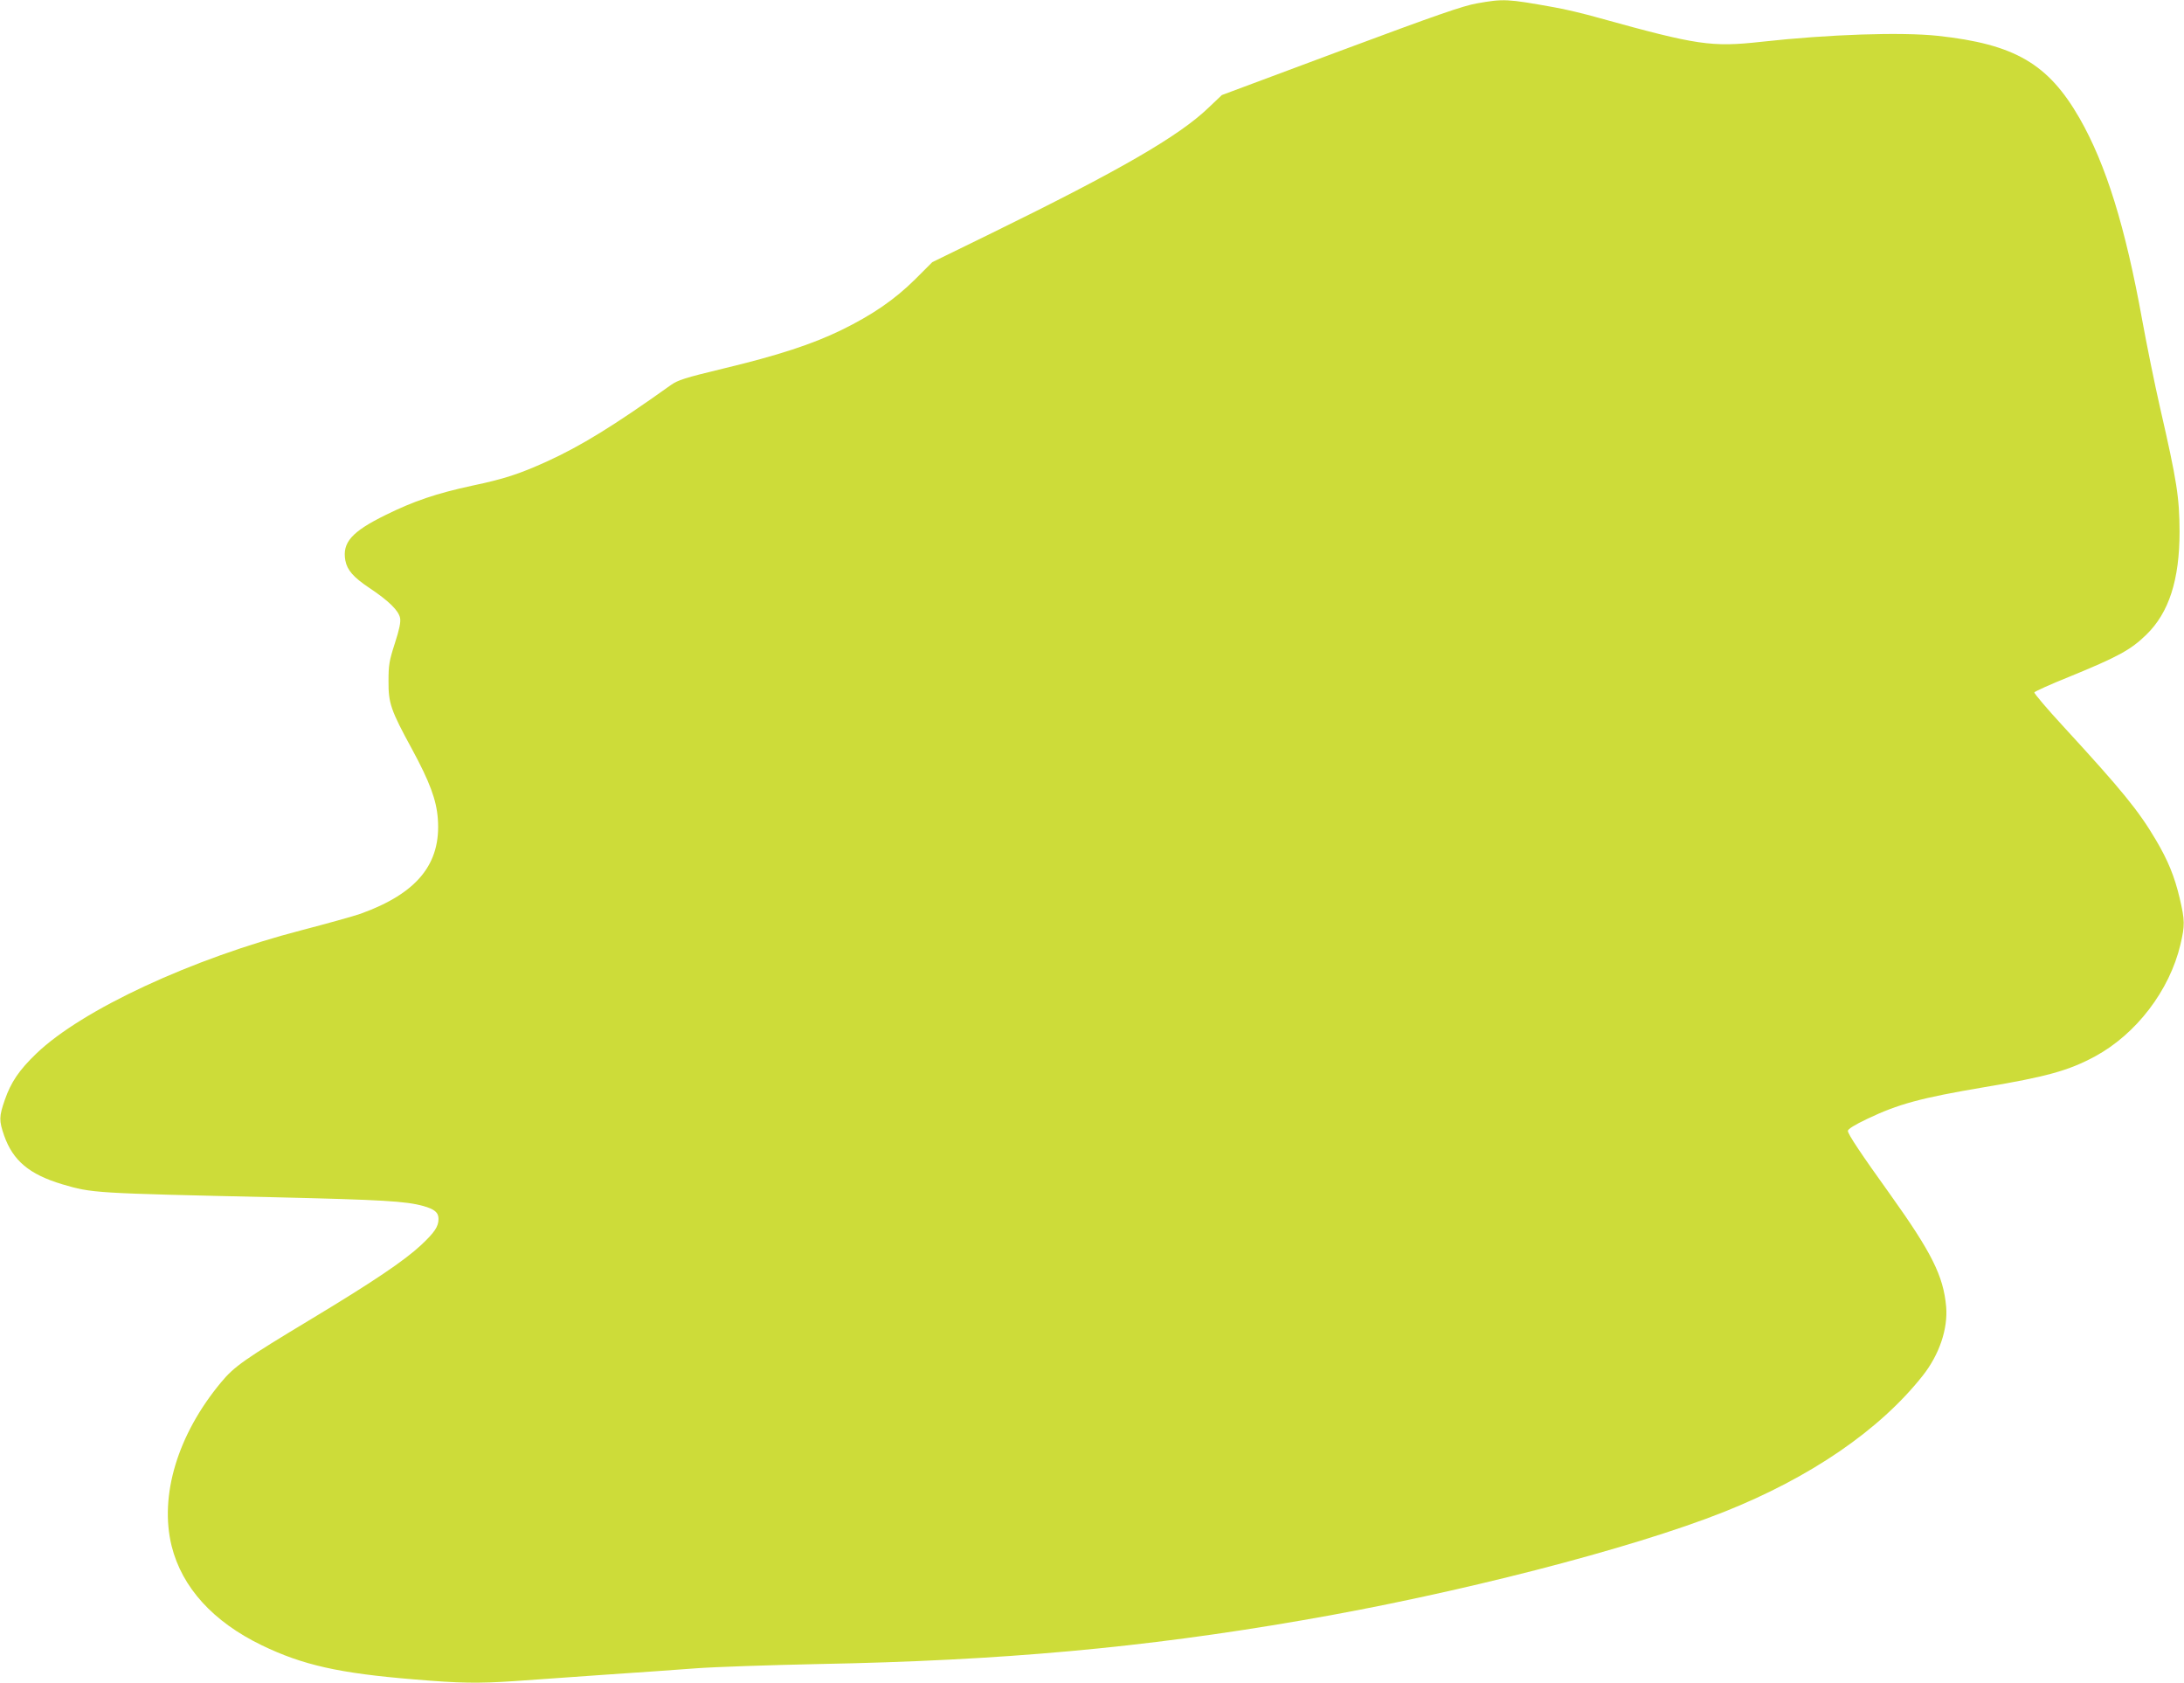 <?xml version="1.0" standalone="no"?>
<!DOCTYPE svg PUBLIC "-//W3C//DTD SVG 20010904//EN"
 "http://www.w3.org/TR/2001/REC-SVG-20010904/DTD/svg10.dtd">
<svg version="1.0" xmlns="http://www.w3.org/2000/svg"
 width="1280pt" height="986pt" viewBox="0 0 1280 986"
 preserveAspectRatio="xMidYMid meet">
<g transform="translate(0,986) scale(0.1,-0.1)"
fill="#cddc39" stroke="none">
<path d="M8655 9840 c-80 -14 -236 -68 -797 -277 l-697 -260 -79 -75 c-173
-166 -521 -367 -1266 -732 l-352 -172 -100 -100 c-120 -119 -251 -209 -433
-298 -171 -83 -369 -148 -694 -226 -224 -54 -264 -67 -305 -96 -338 -241 -529
-358 -729 -449 -162 -73 -247 -101 -437 -141 -208 -45 -341 -90 -505 -171
-200 -98 -256 -162 -237 -267 11 -57 47 -98 141 -161 114 -76 172 -133 180
-177 4 -24 -4 -65 -31 -148 -33 -102 -37 -127 -37 -220 -1 -130 13 -171 138
-400 103 -190 143 -297 151 -407 20 -264 -120 -437 -453 -557 -40 -14 -195
-57 -344 -96 -645 -167 -1288 -466 -1556 -723 -101 -97 -149 -168 -185 -272
-34 -98 -34 -121 -4 -208 52 -148 148 -228 341 -286 177 -52 180 -52 1245 -76
635 -15 767 -23 870 -51 67 -19 90 -38 90 -76 0 -45 -23 -79 -103 -154 -98
-91 -277 -212 -637 -429 -397 -239 -457 -281 -534 -374 -255 -306 -363 -665
-290 -960 61 -243 243 -443 528 -581 240 -116 453 -164 893 -200 271 -23 376
-24 588 -10 83 6 312 22 510 36 198 13 448 31 555 39 107 8 431 19 720 25
1068 20 1900 95 2830 256 904 155 1929 419 2473 635 508 202 914 480 1166 799
97 123 148 274 137 404 -16 180 -85 317 -327 656 -173 241 -249 355 -249 374
0 10 39 35 113 70 182 87 314 123 687 186 364 61 494 97 648 180 242 131 437
386 501 655 27 115 26 142 -4 271 -30 128 -69 223 -140 343 -101 171 -198 290
-538 660 -98 106 -176 198 -174 204 1 5 93 47 203 91 286 117 362 158 453 247
133 129 195 322 195 604 -1 201 -15 294 -114 725 -32 140 -79 372 -105 515
-99 547 -212 911 -367 1182 -184 320 -380 434 -830 483 -216 23 -639 9 -1036
-35 -291 -32 -374 -20 -947 139 -88 25 -209 54 -270 64 -273 49 -292 50 -450
22z"/>
</g>
</svg>
